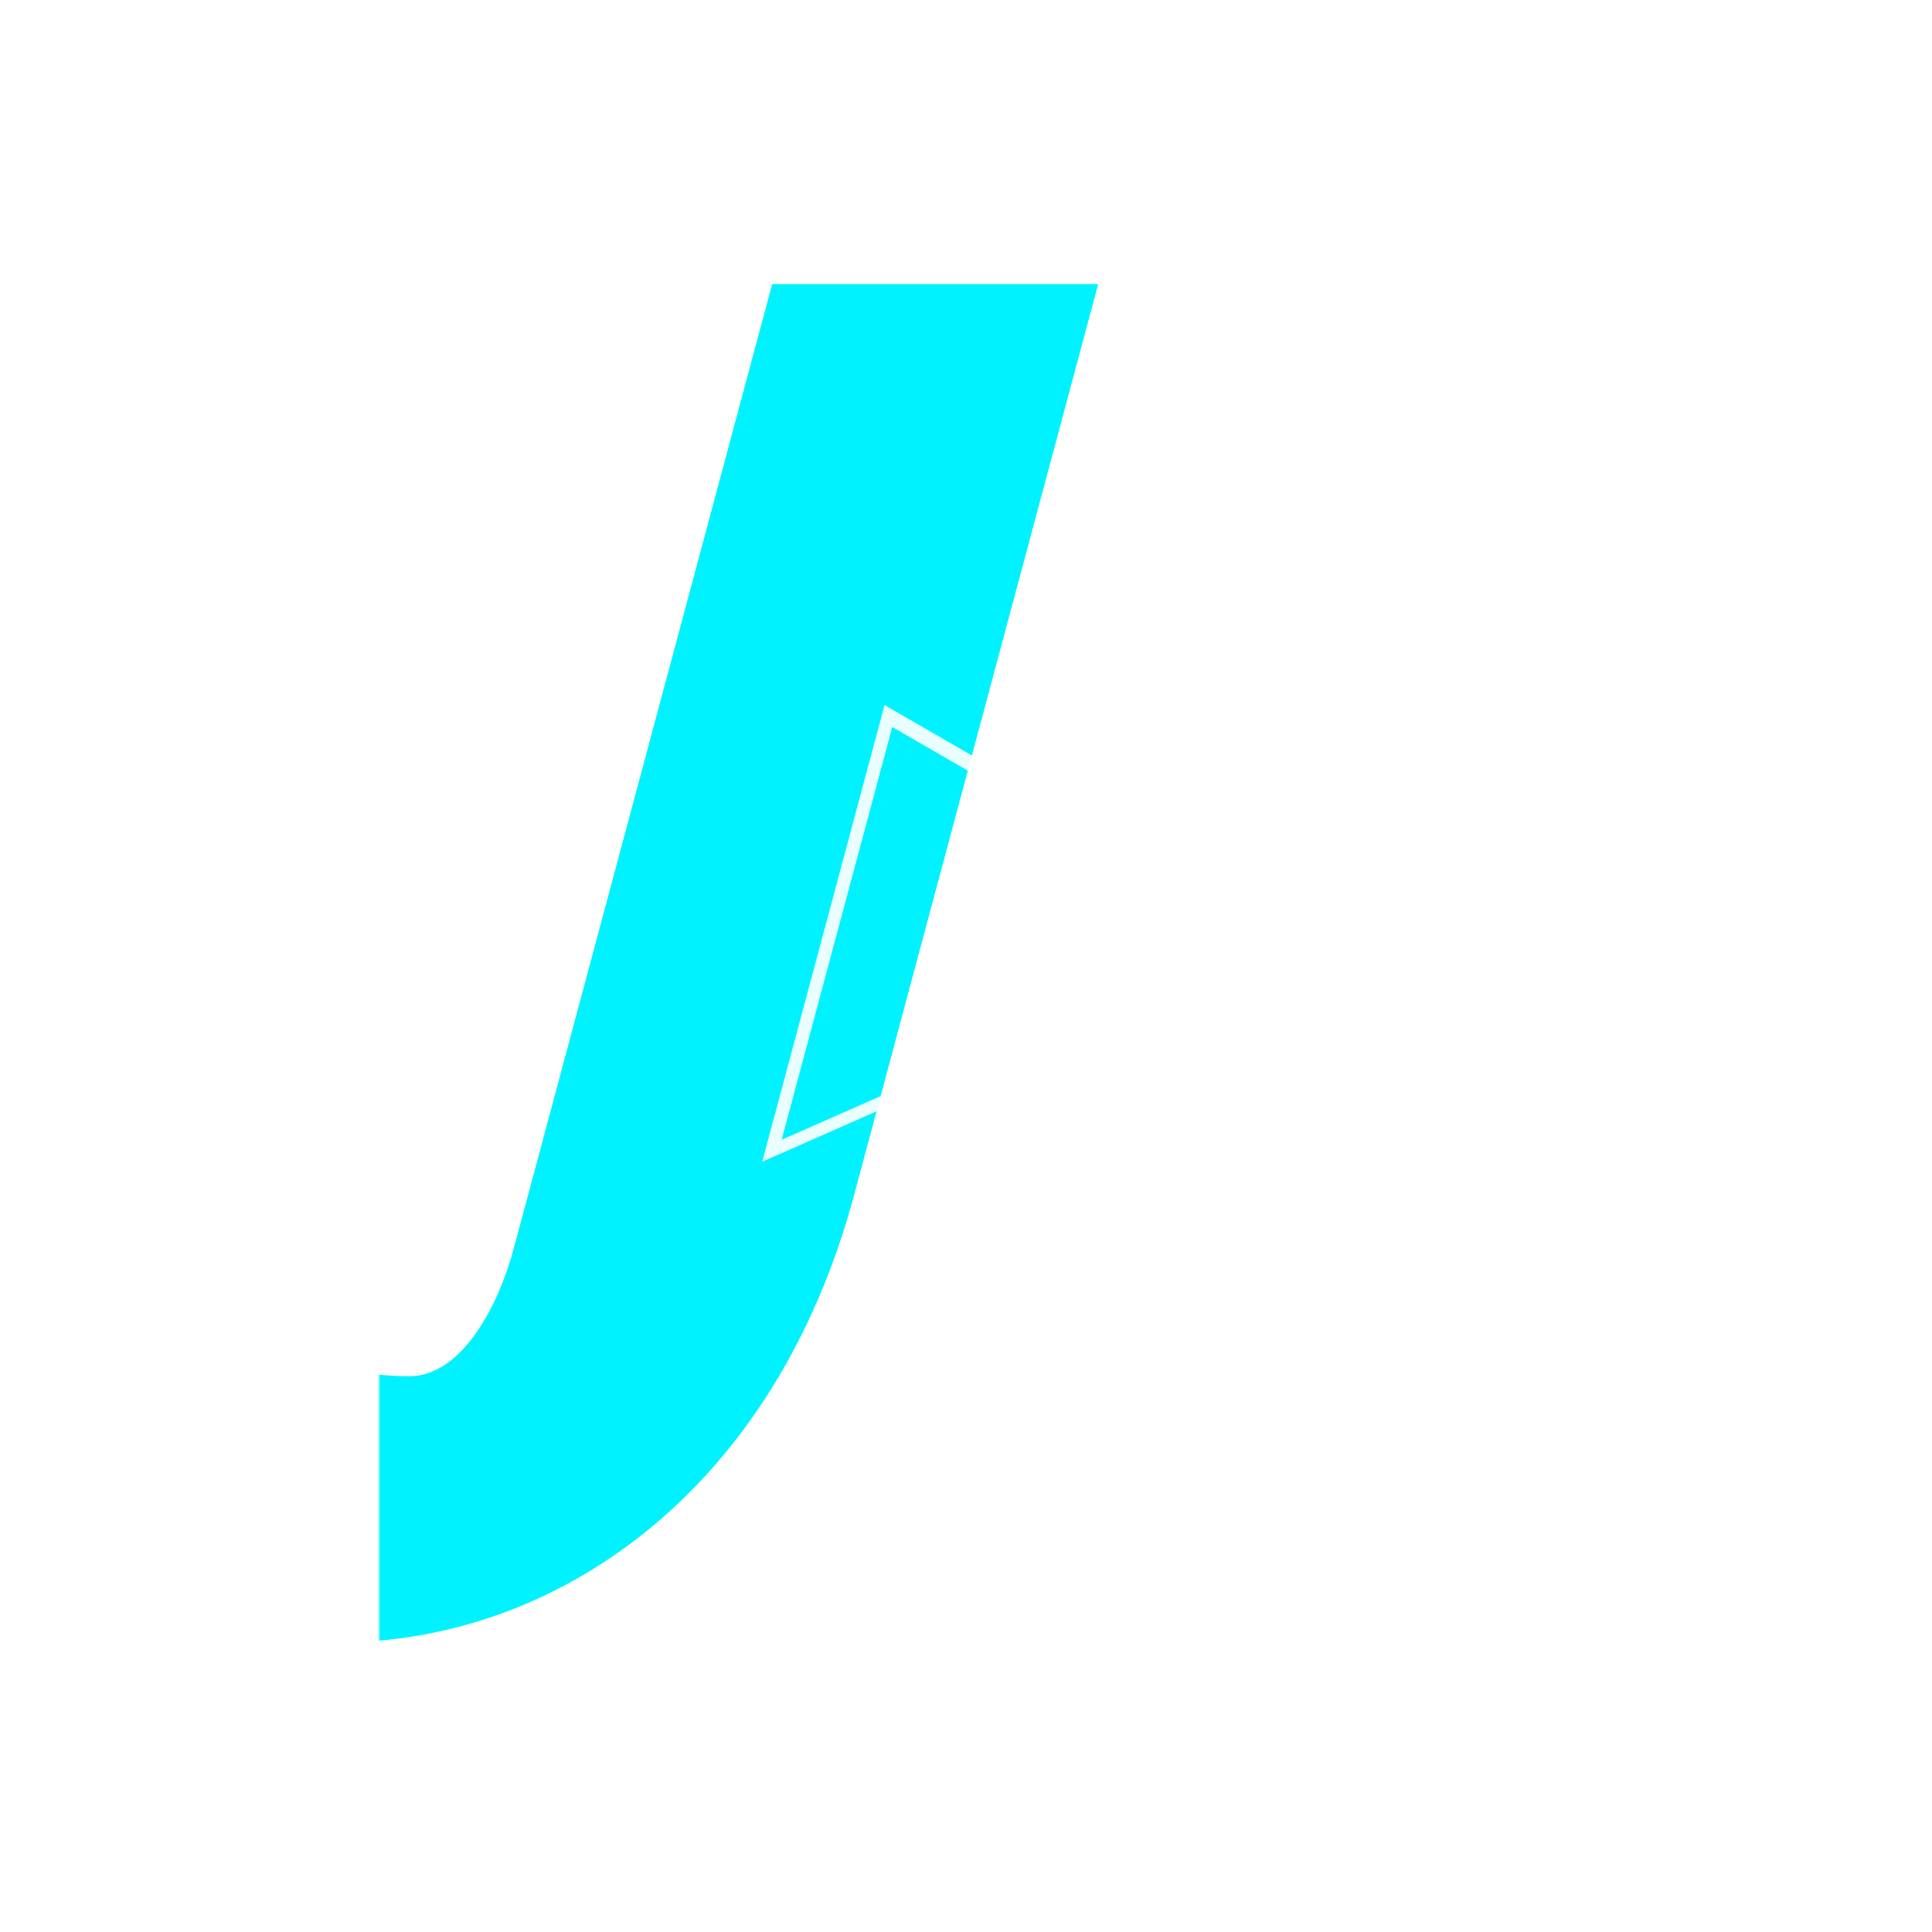 <svg xmlns="http://www.w3.org/2000/svg" viewBox="0 0 512 512">
  <defs>
    <linearGradient id="neonGrad" x1="0%" y1="0%" x2="0%" y2="100%">
      <stop offset="0%" style="stop-color:#00f2ff;stop-opacity:1" />
      <stop offset="100%" style="stop-color:#00f2ff;stop-opacity:1" />
    </linearGradient>
    
    <filter id="texture">
      <feTurbulence type="fractalNoise" baseFrequency="0.6" numOctaves="4" result="noise"/>
      <feColorMatrix type="matrix" values="1 0 0 0 0  0 1 0 0 0  0 0 1 0 0  0 0 0 0.15 0" in="noise" result="softNoise"/>
      <feComposite operator="in" in="softNoise" in2="SourceGraphic" result="texturedNoise"/>
      <feBlend mode="overlay" in="texturedNoise" in2="SourceGraphic"/>
    </filter>
    
    <filter id="iconGlow" x="-50%" y="-50%" width="200%" height="200%">
      <feGaussianBlur stdDeviation="8" result="blur"/>
      <feMerge>
        <feMergeNode in="blur"/>
        <feMergeNode in="SourceGraphic"/>
      </feMerge>
    </filter>
    
    <filter id="edgeGlow">
      <feGaussianBlur stdDeviation="3" result="blur"/>
      <feFlood flood-color="#ffffff" result="white"/>
      <feComposite operator="in" in="white" in2="blur" result="coloredBlur"/>
      <feMerge>
        <feMergeNode in="coloredBlur"/>
        <feMergeNode in="SourceGraphic"/>
      </feMerge>
    </filter>

    <filter id="shadow">
      <feDropShadow dx="4" dy="4" stdDeviation="5" flood-opacity="0.4"/>
    </filter>
    
    <filter id="fMotionFilter" x="-50%" y="-50%" width="200%" height="200%">
      <feGaussianBlur stdDeviation="6 0" result="hBlur"/>
      <feMerge>
        <feMergeNode in="hBlur"/>
        <feMergeNode in="SourceGraphic"/>
      </feMerge>
    </filter>
    
    <mask id="cutoutMask">
      <rect x="-1000" y="-1000" width="3000" height="3000" fill="white"/>
      <g transform="translate(216, 244)"> 
          <g transform="skewX(-15)">
            <path d="M-50 -80 L110 0 L-50 80 Z" fill="black"/>
          </g>
      </g>
    </mask>
  </defs>

  <g transform="translate(256, 256) scale(0.72) translate(-256, -256) translate(40, 0)">
  
      <g mask="url(#cutoutMask)">
          <!-- J (Left) - Manual Bold -->
          <g filter="url(#texture)">
            <g filter="url(#iconGlow)">
                <g transform="translate(20, 0) skewX(-15)">
                    <path d="M126 5 H246 V340 C246 450 180 505 100 505 C40 505 10 470 10 470 V370 C10 370 50 407 100 407 C120 407 126 380 126 360 V5 Z" 
                          fill="url(#neonGrad)"/>
                </g>
            </g>
          </g>
        
          <!-- F (Right) - Manual Bold -->
          <g filter="url(#shadow)">
              <g transform="translate(30, 0) skewX(-15)">
                 <path d="M266 5 H492 V100 H380 V200 H480 V285 H380 V505 H266 V5 Z" 
                       fill="#ffffff"
                       filter="url(#fMotionFilter)"/>
              </g>
          </g>
      </g>
      
      <!-- Edge Effect -->
      <g transform="translate(216, 244)">
          <g transform="skewX(-15)">
              <path d="M-50 -80 L110 0 L-50 80 Z" 
                    fill="none" 
                    stroke="#ffffff" 
                    stroke-width="5" 
                    filter="url(#edgeGlow)"
                    opacity="0.95"/>
          </g>
      </g>
  </g>
</svg>
